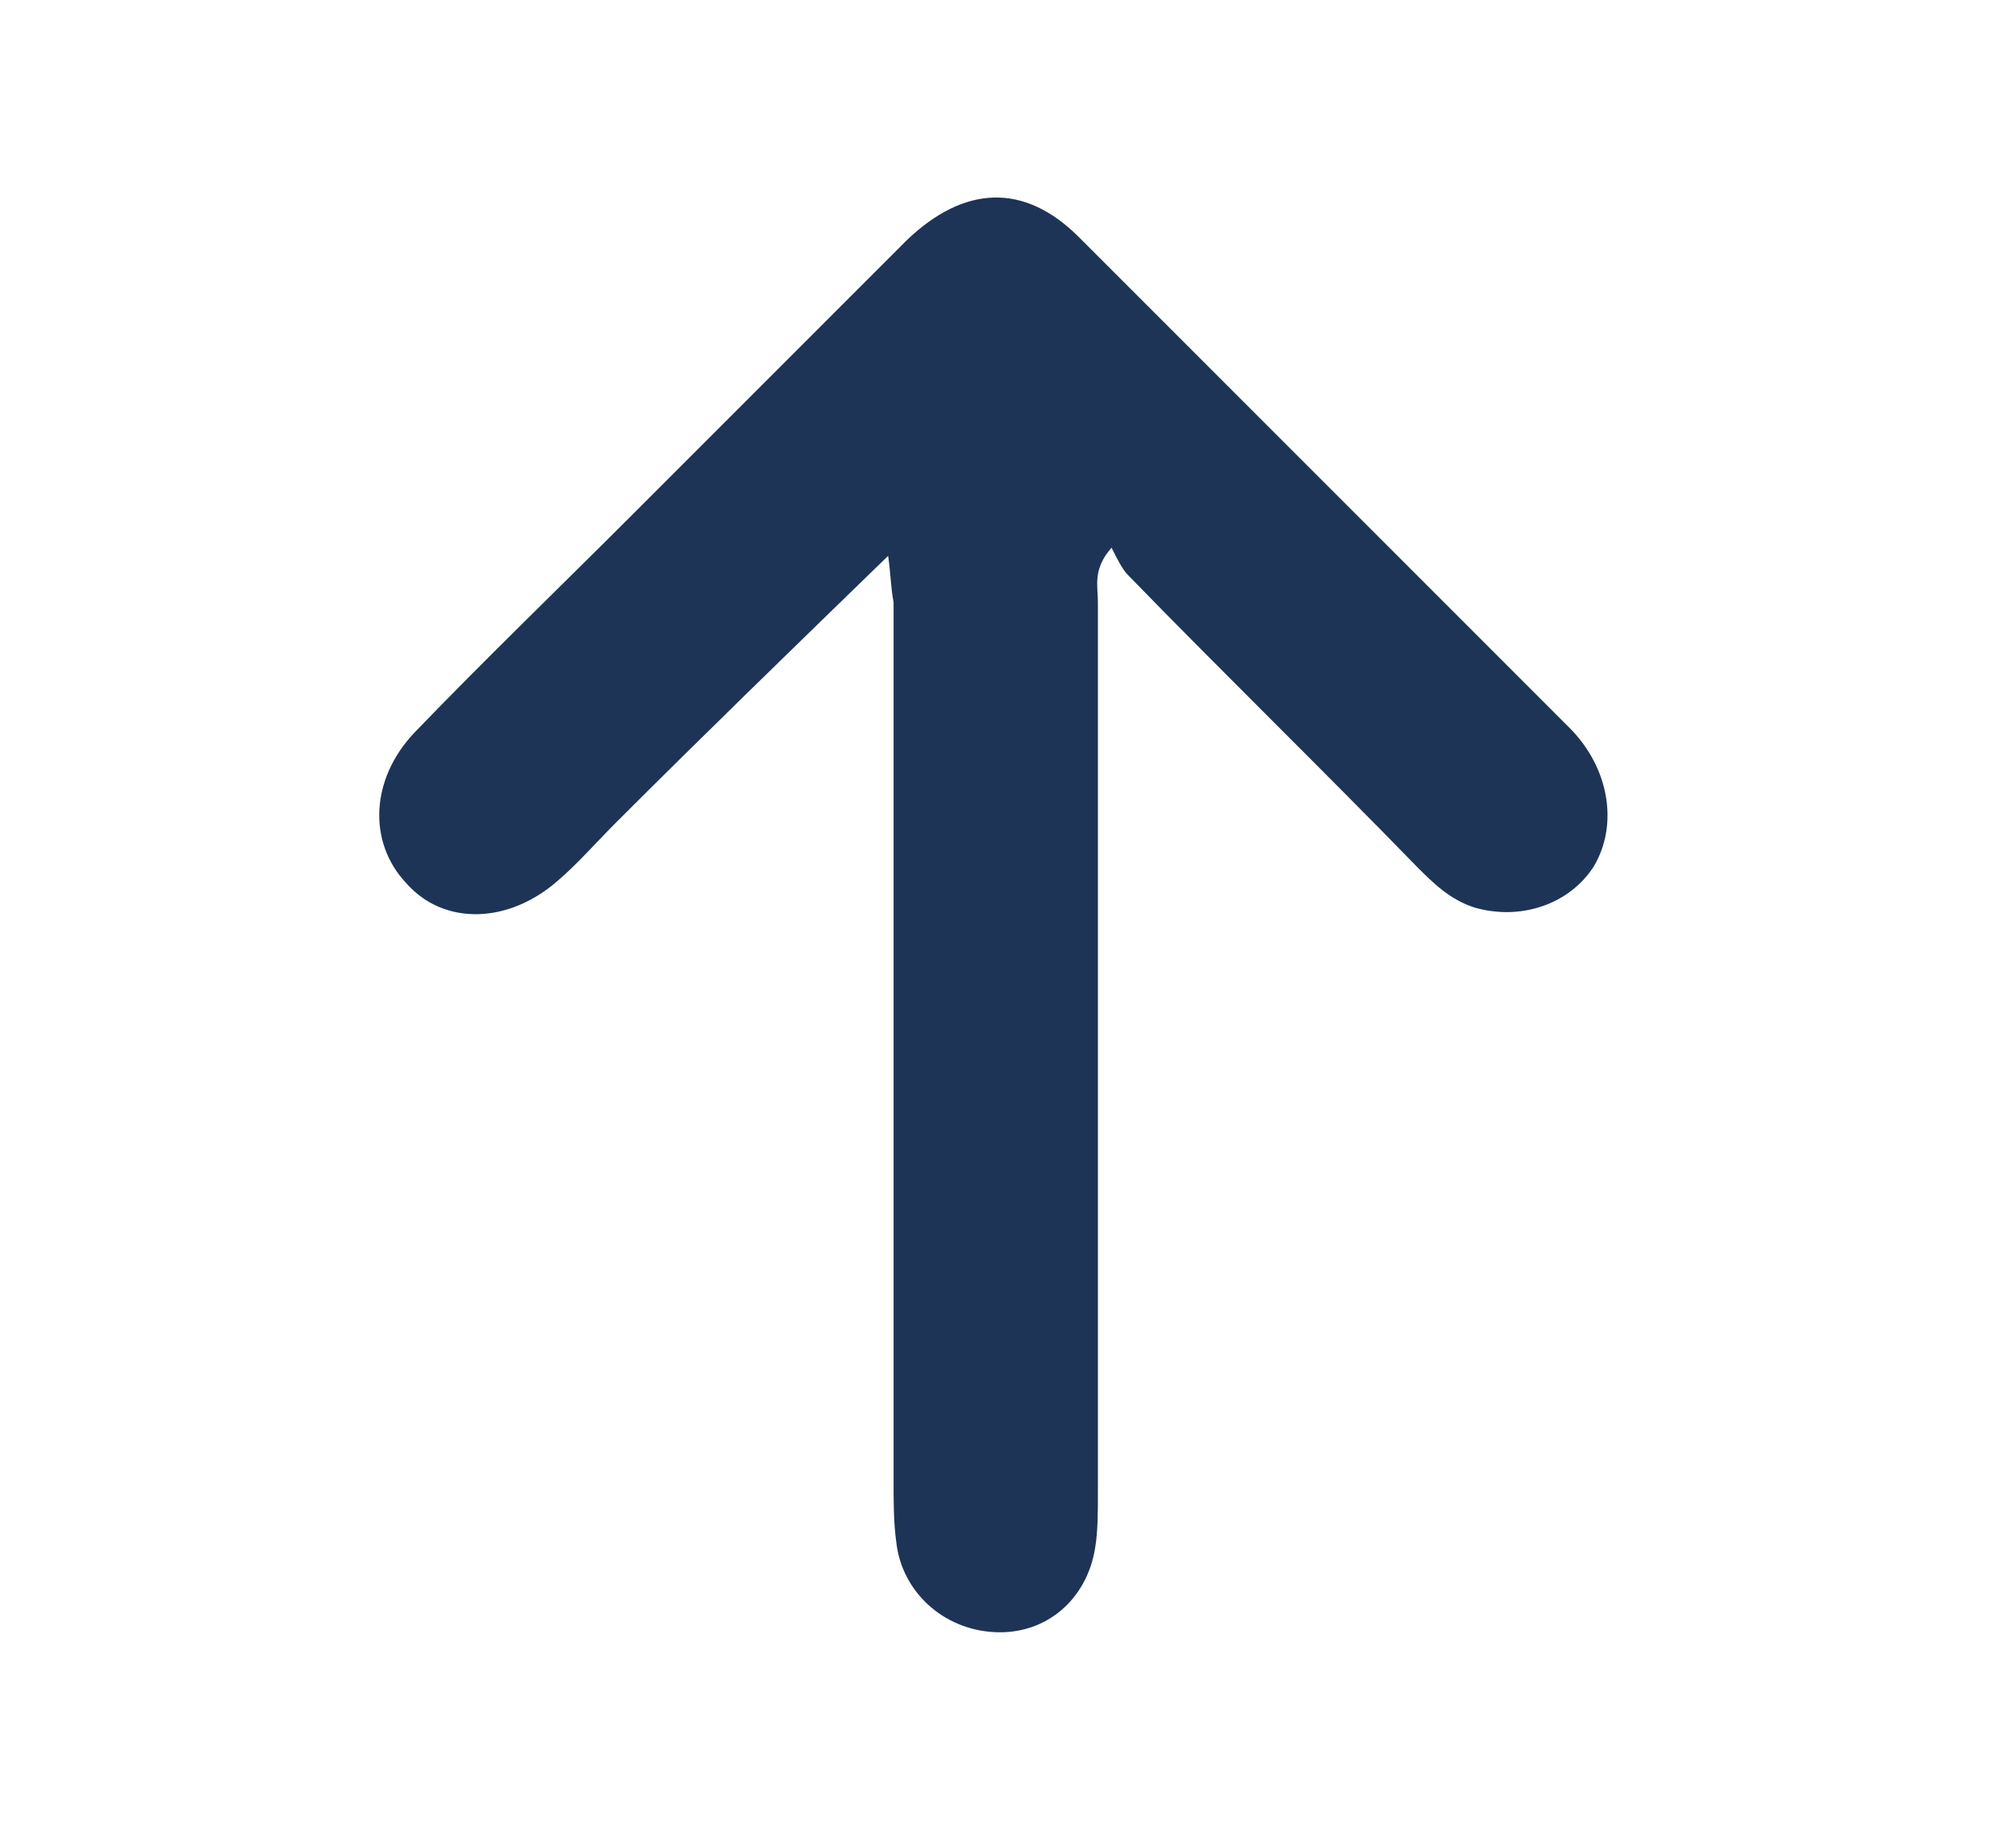 <?xml version="1.0" encoding="utf-8"?>
<!-- Generator: Adobe Illustrator 26.1.0, SVG Export Plug-In . SVG Version: 6.00 Build 0)  -->
<svg version="1.1" id="Capa_1" xmlns="http://www.w3.org/2000/svg" xmlns:xlink="http://www.w3.org/1999/xlink" x="0px" y="0px"
	 width="74px" height="67px" viewBox="0 0 74 67" style="enable-background:new 0 0 74 67;" xml:space="preserve">
<style type="text/css">
	.st0{fill:#1E3456;}
</style>
<g>
	<path class="st0" d="M32.6,20.4c-3.5,3.4-6.8,6.6-10,9.8c-0.7,0.7-1.4,1.5-2.1,2.1c-1.8,1.6-4.2,1.7-5.6,0.1
		c-1.4-1.5-1.3-3.8,0.3-5.5c2.6-2.7,5.3-5.3,8-8c3.4-3.4,6.7-6.7,10.1-10.1c2.1-2,4.3-2.1,6.3-0.1c6,6,12,12,18,18
		c1.5,1.5,1.8,3.6,0.9,5.1c-0.9,1.4-2.7,2-4.4,1.5c-0.9-0.3-1.5-0.9-2.1-1.5c-3.5-3.6-7.1-7.1-10.6-10.7c-0.2-0.2-0.4-0.6-0.6-1
		c-0.7,0.8-0.5,1.4-0.5,2c0,10.9,0,21.8,0,32.7c0,0.7,0,1.4-0.1,2c-0.3,1.9-1.8,3.2-3.7,3.1c-1.9-0.1-3.4-1.5-3.6-3.3
		c-0.1-0.7-0.1-1.5-0.1-2.2c0-10.8,0-21.6,0-32.3C32.7,21.6,32.7,21.1,32.6,20.4z"/>
</g>
</svg>
